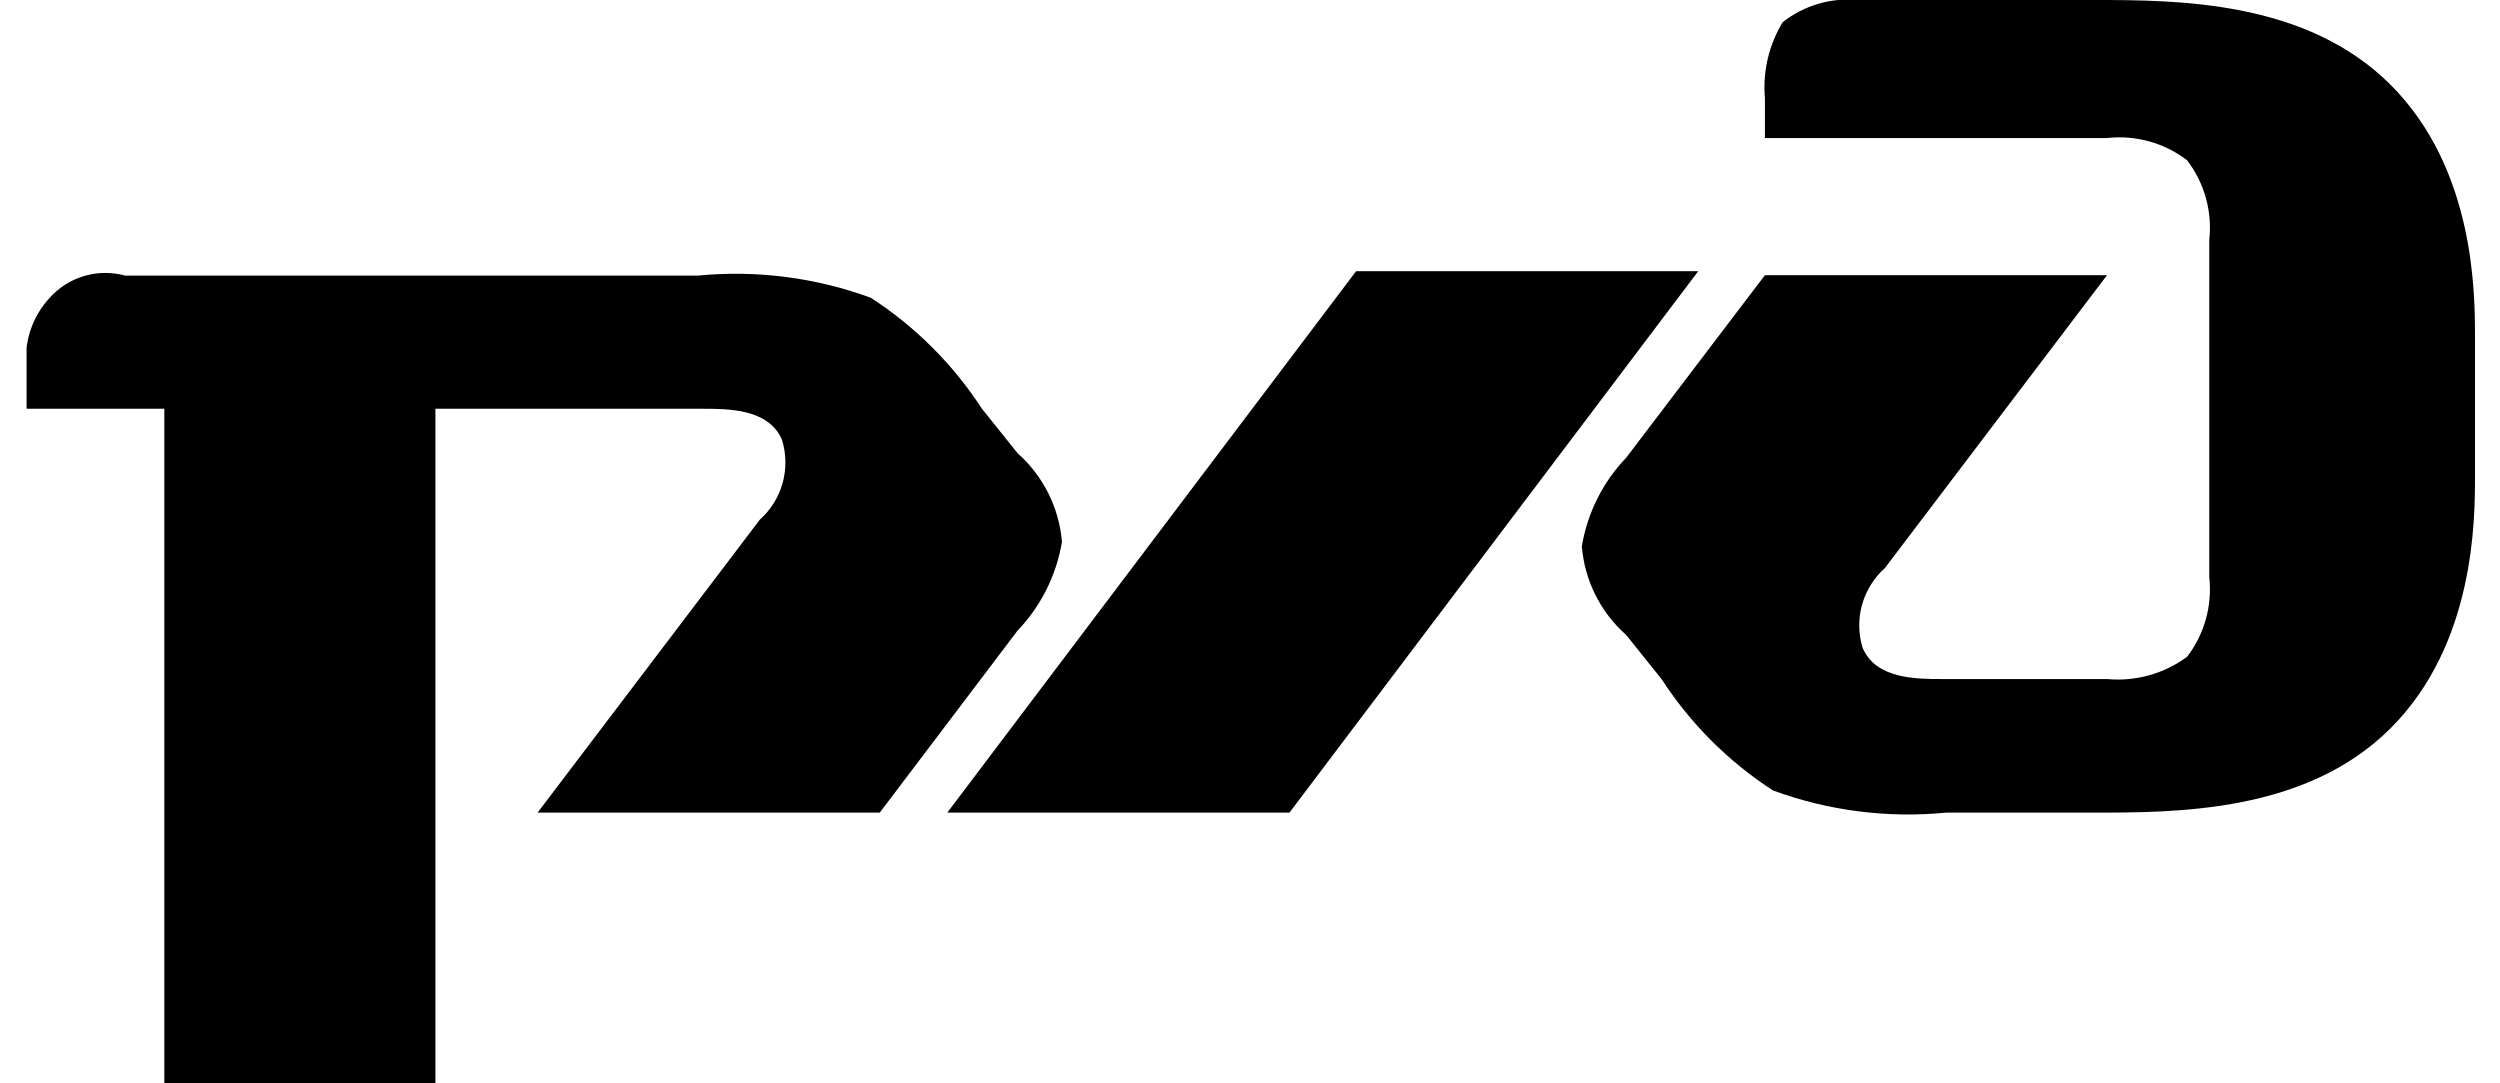 <?xml version="1.0" encoding="UTF-8"?> <svg xmlns="http://www.w3.org/2000/svg" width="60" height="26" viewBox="0 0 60 26" fill="none"><g clip-path="url(#clip0_56_1401)"><path d="M42.358 2.354V3.313H50.569C51.254 3.236 51.942 3.427 52.489 3.845C52.908 4.391 53.099 5.079 53.022 5.762V13.847C53.099 14.531 52.908 15.218 52.489 15.764C51.936 16.171 51.253 16.361 50.569 16.297H46.624C45.984 16.297 45.024 16.297 44.704 15.551C44.6 15.214 44.595 14.854 44.689 14.514C44.784 14.175 44.974 13.869 45.237 13.634L50.569 6.604H42.358L39.031 10.982C38.469 11.568 38.097 12.311 37.964 13.112C38.031 13.933 38.413 14.696 39.031 15.242L39.884 16.307C40.575 17.372 41.484 18.279 42.55 18.97C43.878 19.459 45.3 19.641 46.709 19.503H50.228C52.254 19.503 55.347 19.503 57.373 17.479C59.4 15.455 59.4 12.473 59.4 11.408V8.106C59.4 7.041 59.4 4.058 57.373 2.034C55.347 0.011 52.276 5.94929e-05 50.249 5.94929e-05H44.597C43.947 -0.062 43.297 0.129 42.784 0.533C42.452 1.079 42.303 1.717 42.358 2.354ZM32.547 6.508H40.758L30.947 19.503H22.735L32.547 6.508ZM1.193 7.147C0.982 7.374 0.823 7.644 0.727 7.938C0.632 8.232 0.601 8.544 0.638 8.851V9.81H3.944V26H10.45V9.81H16.848C17.488 9.81 18.448 9.81 18.768 10.556C18.872 10.893 18.877 11.252 18.783 11.592C18.688 11.932 18.498 12.238 18.235 12.473L12.902 19.503H21.114L24.42 15.136C24.982 14.549 25.354 13.806 25.487 13.005C25.419 12.185 25.037 11.421 24.42 10.875L23.567 9.81C22.875 8.745 21.967 7.838 20.901 7.147C19.572 6.659 18.151 6.477 16.742 6.615H3.006C2.684 6.526 2.344 6.529 2.023 6.623C1.703 6.717 1.415 6.898 1.193 7.147Z" fill="black"></path></g><defs><clipPath id="clip0_56_1401"><rect width="58.783" height="26" fill="white" transform="translate(0.638)"></rect></clipPath></defs></svg> 